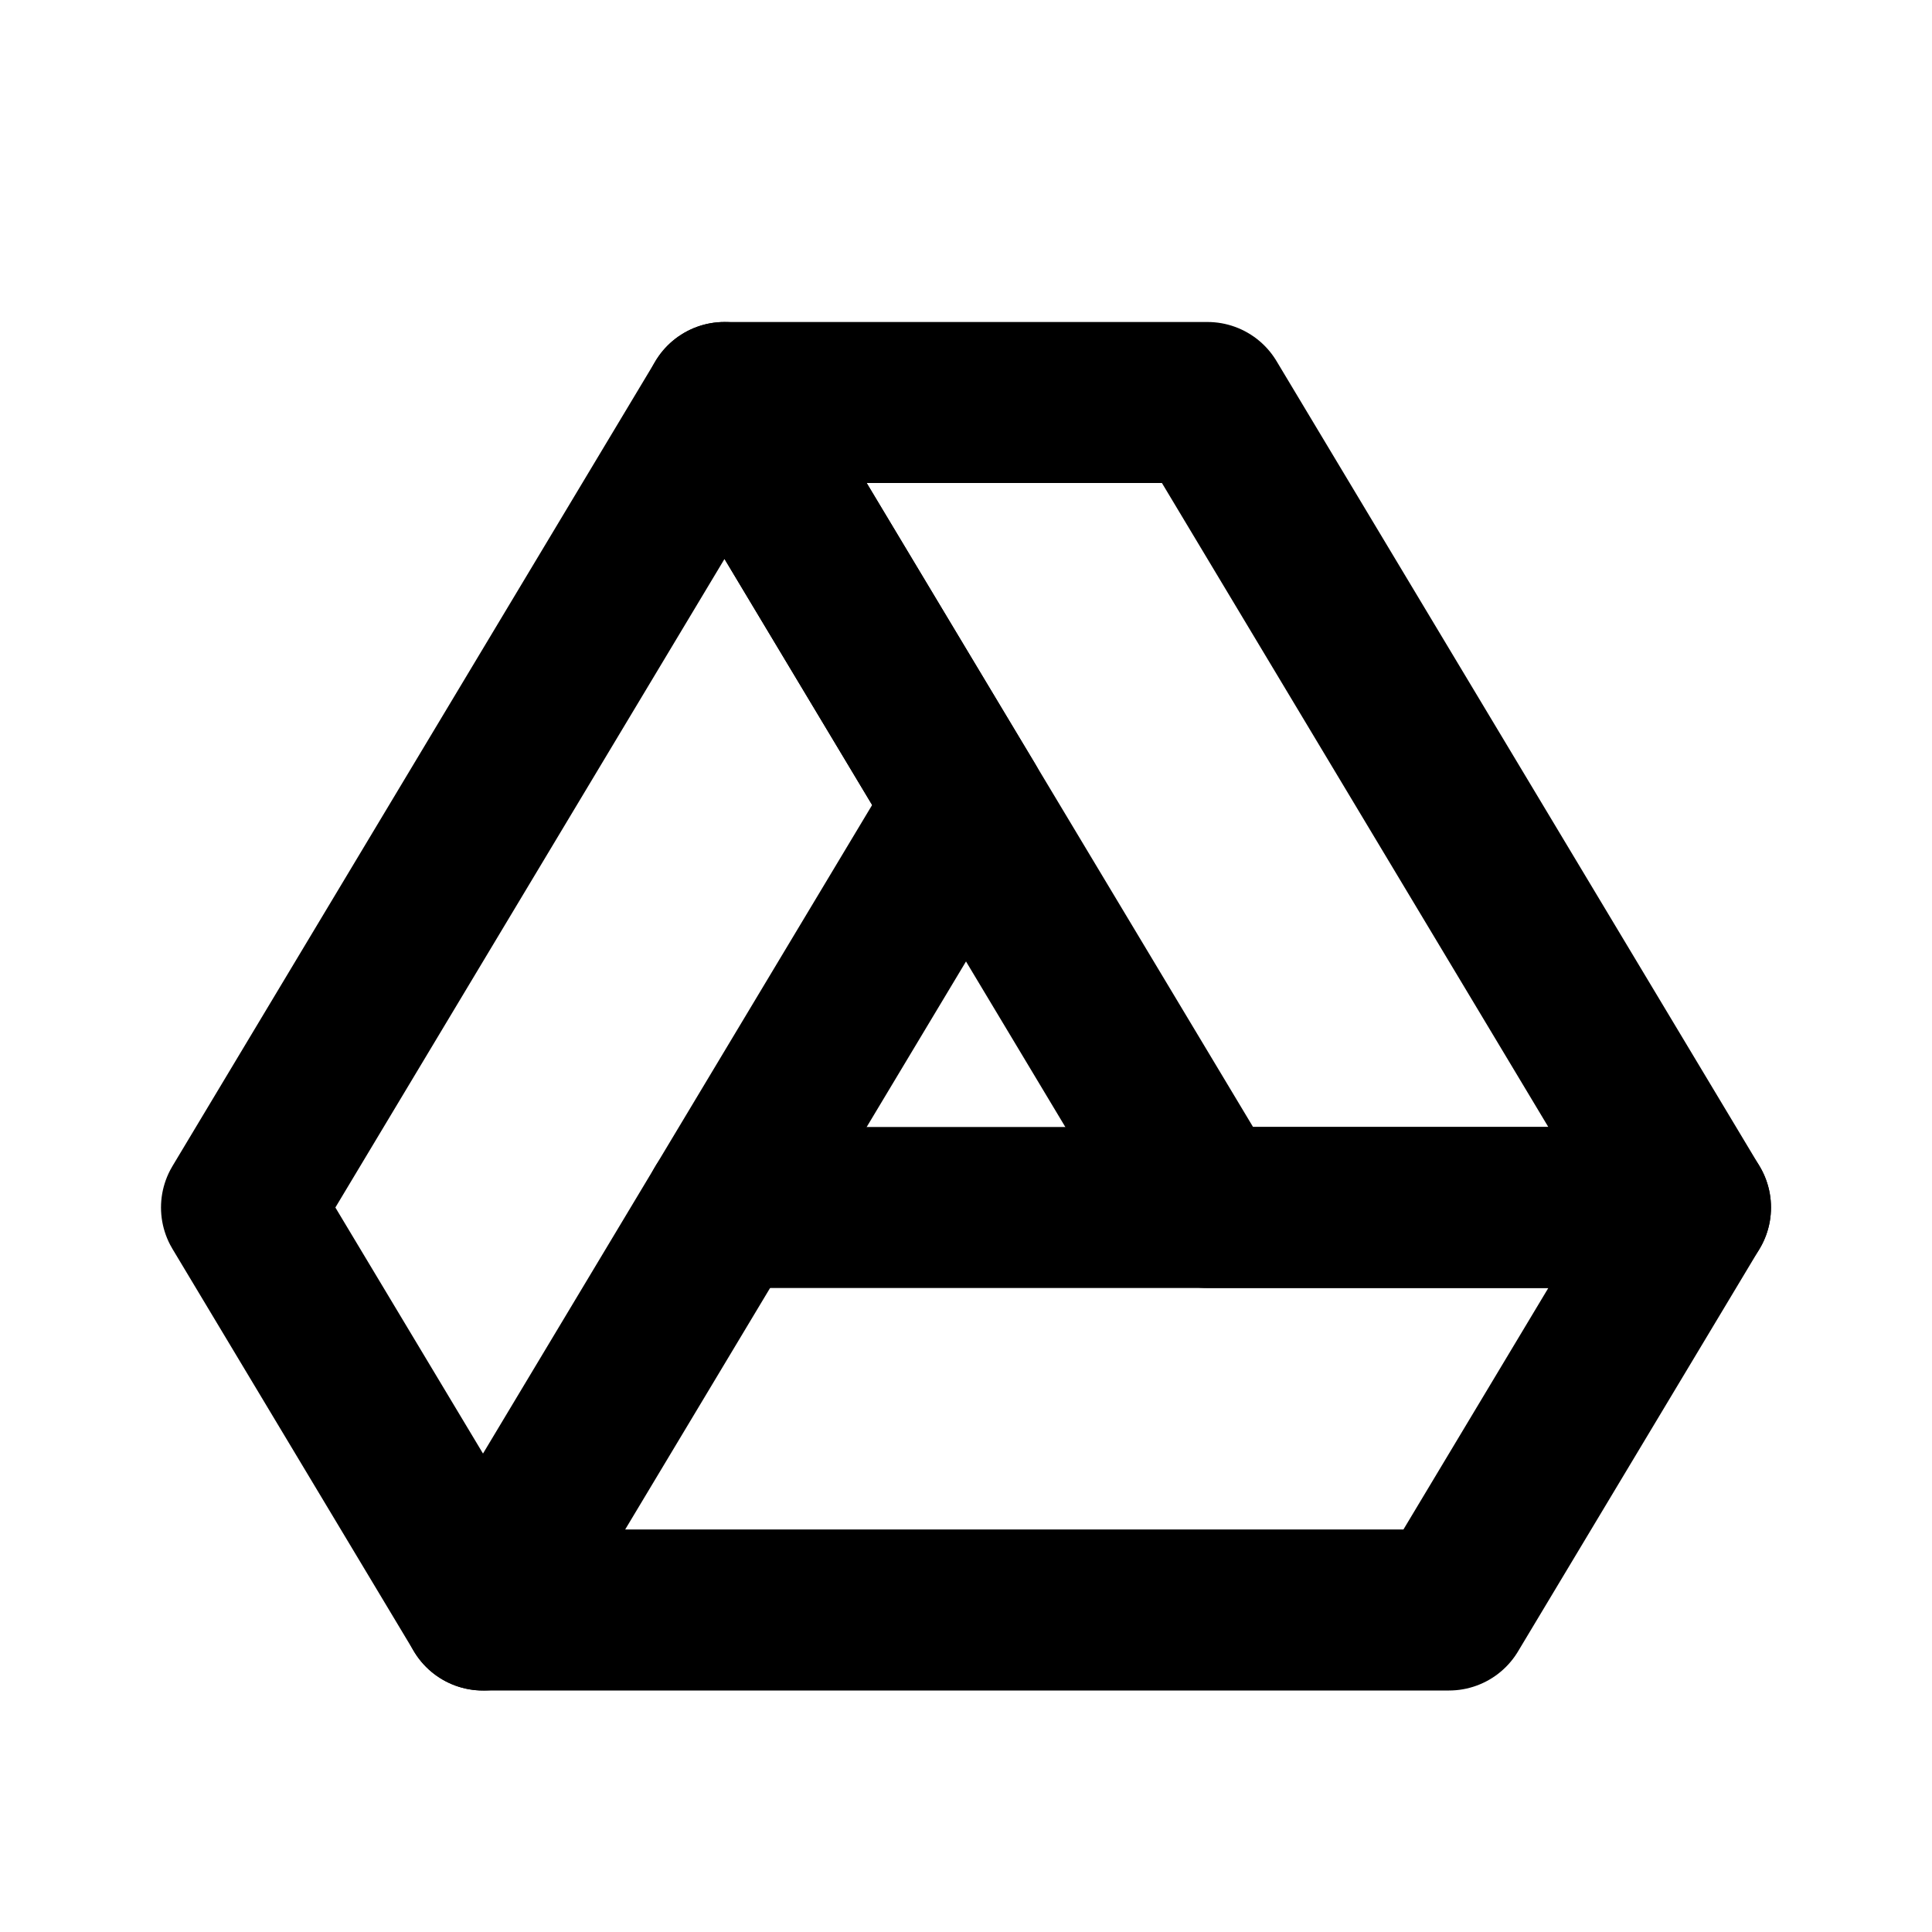 <svg
  xmlns="http://www.w3.org/2000/svg"
  width="24"
  height="24"
  viewBox="0 0 24 24"
  fill="none"
  stroke="currentColor"
  stroke-width="2"
  stroke-linecap="round"
  stroke-linejoin="round"
  >
  <path stroke="none" d="M0 0h24v24H0z" fill="none"/>
  <path d="M12 10l-6 10l-3 -5l6 -10z" />
  <path d="M9 15h12l-3 5h-12" />
  <path d="M15 15l-6 -10h6l6 10z" />
</svg>